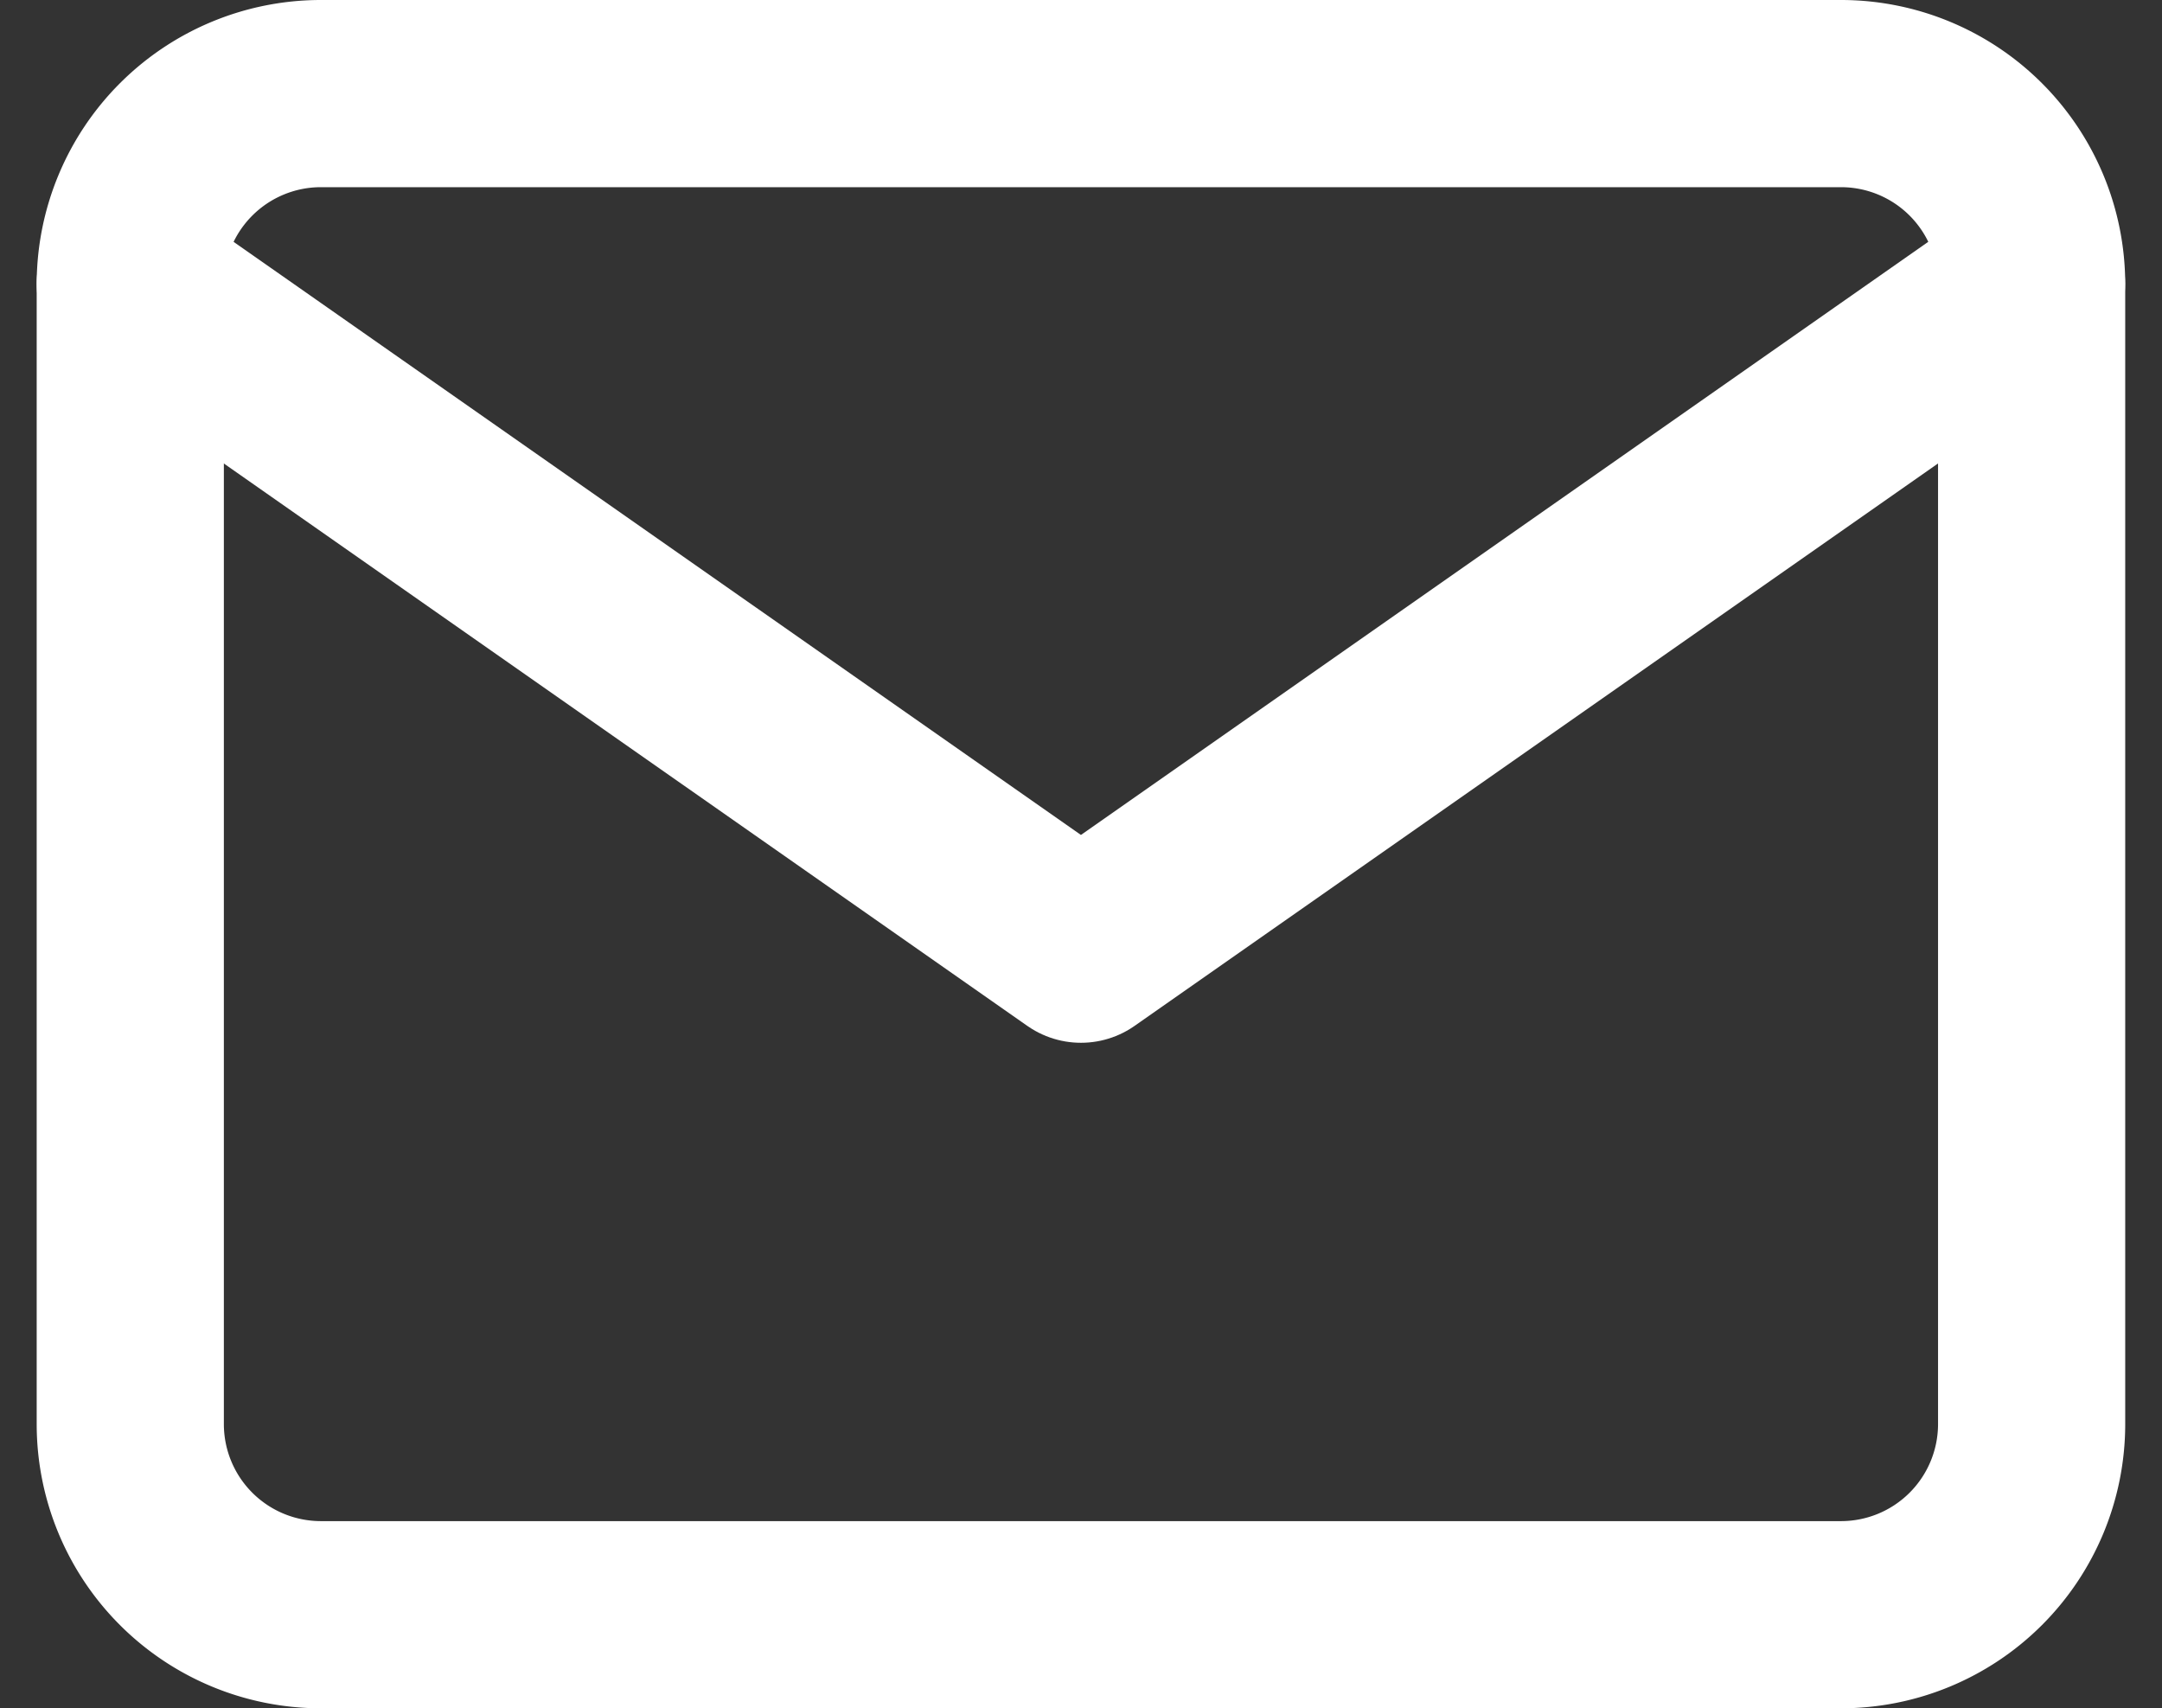 <svg xmlns="http://www.w3.org/2000/svg" width="23.101" height="18.252" viewBox="0 0 23.101 18.252">
  <rect x="0" y="0" width="23.101" height="18.252" fill="#333333" stroke="none"/>
  <g id="グループ_5382" data-name="グループ 5382" transform="translate(6515.55 -5583.474)">
    <path id="パス_4982" data-name="パス 4982" d="M5.032,6H21.284a2.037,2.037,0,0,1,2.032,2.032V20.221a2.037,2.037,0,0,1-2.032,2.032H5.032A2.037,2.037,0,0,1,3,20.221V8.032A2.037,2.037,0,0,1,5.032,6Z" transform="translate(-6517.158 5578.474)" fill="none" stroke="#fff" stroke-linecap="round" stroke-linejoin="round" stroke-width="2"/>
    <path id="パス_4983" data-name="パス 4983" d="M23.315,9,13.158,16.11,3,9" transform="translate(-6517.158 5577.506)" fill="none" stroke="#fff" stroke-linecap="round" stroke-linejoin="round" stroke-width="2"/>
  </g>
</svg>
